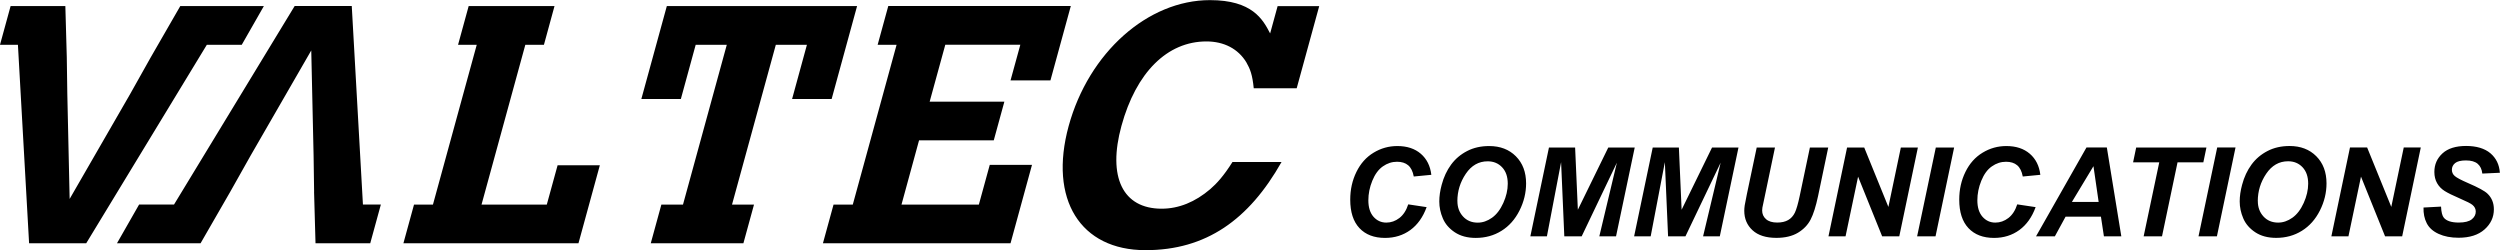 <svg xmlns="http://www.w3.org/2000/svg" viewBox="0 0 622.08 62.21"><path d="m350.39 50.85 4.6.69c-.9 2.48-2.25 4.38-4.04 5.69-1.8 1.31-3.9 1.97-6.31 1.97-2.72 0-4.84-.81-6.37-2.44-1.53-1.63-2.29-3.99-2.29-7.08 0-2.51.51-4.81 1.54-6.9 1.02-2.08 2.44-3.68 4.26-4.78 1.82-1.11 3.79-1.66 5.93-1.66 2.4 0 4.34.64 5.83 1.92 1.48 1.28 2.36 3.03 2.62 5.24l-4.37.42c-.24-1.29-.71-2.22-1.4-2.8-.69-.58-1.61-.87-2.76-.87-1.26 0-2.44.38-3.53 1.15-1.09.76-1.97 1.96-2.63 3.58-.66 1.62-.98 3.24-.98 4.86 0 1.77.43 3.13 1.28 4.1.85.96 1.92 1.45 3.19 1.45 1.18 0 2.26-.38 3.25-1.14.98-.76 1.72-1.89 2.2-3.39Zm7.75-.71c0-1.31.2-2.68.59-4.13.51-1.94 1.3-3.62 2.35-5.05 1.05-1.43 2.38-2.55 3.99-3.38 1.6-.83 3.43-1.24 5.48-1.24 2.74 0 4.96.85 6.65 2.55 1.69 1.7 2.54 3.95 2.54 6.75 0 2.33-.55 4.59-1.65 6.77-1.1 2.18-2.59 3.86-4.48 5.03-1.89 1.18-4.02 1.76-6.4 1.76-2.07 0-3.8-.47-5.21-1.4-1.4-.93-2.4-2.09-2.98-3.47-.59-1.38-.88-2.78-.88-4.18Zm4.51-.09c0 1.52.46 2.79 1.39 3.81.93 1.02 2.15 1.54 3.66 1.54 1.23 0 2.41-.4 3.55-1.21 1.14-.81 2.07-2.03 2.82-3.68.74-1.64 1.11-3.24 1.11-4.8 0-1.74-.47-3.1-1.41-4.09-.94-.99-2.13-1.48-3.59-1.48-2.23 0-4.04 1.03-5.44 3.1-1.4 2.07-2.1 4.34-2.1 6.81Zm30.93 8.76h-4.33l-.8-18.46-3.53 18.46h-4.12l4.63-22.1h6.51l.68 15.48 7.57-15.48h6.58l-4.65 22.1h-4.16l4.37-18.33-8.76 18.33Zm25.82 0h-4.33l-.8-18.46-3.53 18.46h-4.12l4.63-22.1h6.51l.68 15.48 7.57-15.48h6.58l-4.65 22.1h-4.16l4.37-18.33-8.76 18.33Zm17.71-22.1h4.56l-2.51 12-.62 2.95c-.04.25-.06.49-.06.71 0 .87.32 1.6.96 2.16.64.57 1.57.85 2.79.85 1.1 0 2.01-.21 2.72-.62.72-.41 1.27-1.03 1.67-1.84.39-.81.79-2.2 1.2-4.14l2.54-12.07h4.56l-2.53 12.09c-.54 2.54-1.15 4.49-1.85 5.83-.7 1.35-1.75 2.44-3.16 3.29-1.41.84-3.2 1.27-5.36 1.27-2.58 0-4.56-.63-5.93-1.89-1.37-1.26-2.06-2.88-2.06-4.86 0-.41.04-.86.11-1.34.04-.32.22-1.24.53-2.74l2.45-11.63Zm35.48 22.1h-4.25l-5.99-14.85-3.12 14.85h-4.25l4.63-22.1h4.27l6.01 14.78 3.1-14.78h4.24l-4.63 22.1Zm4.45 0 4.65-22.1h4.56l-4.63 22.1h-4.57Zm24.89-7.96 4.6.69c-.9 2.48-2.25 4.38-4.04 5.69-1.8 1.31-3.9 1.97-6.31 1.97-2.71 0-4.84-.81-6.37-2.44-1.53-1.63-2.29-3.99-2.29-7.08 0-2.51.51-4.81 1.54-6.9 1.02-2.08 2.44-3.68 4.26-4.78 1.82-1.11 3.79-1.66 5.93-1.66 2.4 0 4.34.64 5.83 1.92 1.48 1.28 2.36 3.03 2.62 5.24l-4.37.42c-.24-1.29-.71-2.22-1.4-2.8-.69-.58-1.61-.87-2.76-.87-1.26 0-2.44.38-3.53 1.15-1.1.76-1.97 1.96-2.63 3.58-.66 1.62-.98 3.24-.98 4.86 0 1.77.43 3.13 1.28 4.1.85.96 1.91 1.45 3.19 1.45 1.18 0 2.26-.38 3.25-1.14.98-.76 1.72-1.89 2.2-3.39Zm20.84 3.07h-8.79l-2.66 4.88h-4.69l12.55-22.1h5.07l3.6 22.1h-4.33l-.74-4.88Zm-.56-3.68-1.29-8.89-5.36 8.89h6.64Zm15.77 8.56h-4.57l3.88-18.4h-6.51l.77-3.69h17.48l-.77 3.69h-6.42l-3.86 18.4Zm9.08 0 4.65-22.1h4.56l-4.63 22.1h-4.57Zm10.25-8.67c0-1.31.2-2.68.59-4.13.51-1.94 1.3-3.62 2.35-5.05 1.05-1.43 2.38-2.55 3.99-3.38 1.6-.83 3.43-1.24 5.48-1.24 2.74 0 4.96.85 6.65 2.55 1.69 1.7 2.54 3.95 2.54 6.75 0 2.33-.55 4.59-1.65 6.77-1.1 2.18-2.59 3.86-4.48 5.03-1.89 1.18-4.02 1.76-6.4 1.76-2.07 0-3.8-.47-5.21-1.4-1.4-.93-2.4-2.09-2.98-3.47-.59-1.38-.88-2.78-.88-4.18Zm4.51-.09c0 1.52.46 2.79 1.39 3.81.93 1.02 2.15 1.54 3.66 1.54 1.23 0 2.41-.4 3.55-1.21 1.14-.81 2.07-2.03 2.82-3.68.74-1.64 1.11-3.24 1.11-4.8 0-1.74-.47-3.1-1.41-4.09-.94-.99-2.13-1.48-3.59-1.48-2.23 0-4.04 1.03-5.44 3.1-1.4 2.07-2.1 4.34-2.1 6.81Zm35.91 8.76h-4.25l-5.99-14.85-3.12 14.85h-4.25l4.63-22.1h4.27l6.01 14.78 3.1-14.78h4.24l-4.63 22.1Zm5.34-7.16 4.34-.23c.06 1.38.3 2.31.71 2.79.67.78 1.9 1.18 3.69 1.18 1.49 0 2.57-.27 3.24-.8.67-.53 1-1.18 1-1.93 0-.65-.27-1.21-.82-1.66-.38-.33-1.44-.87-3.16-1.61-1.72-.74-2.98-1.36-3.77-1.86s-1.42-1.14-1.87-1.94c-.45-.79-.68-1.72-.68-2.79 0-1.86.68-3.4 2.03-4.63 1.35-1.23 3.31-1.84 5.87-1.84s4.62.61 6.05 1.82c1.43 1.22 2.21 2.83 2.35 4.85l-4.37.2c-.11-1.05-.49-1.86-1.15-2.43-.66-.56-1.63-.84-2.91-.84s-2.16.22-2.7.66c-.54.44-.81 1-.81 1.67 0 .63.25 1.16.74 1.57.49.42 1.59 1 3.28 1.73 2.55 1.1 4.18 1.98 4.87 2.67 1.04 1.01 1.56 2.3 1.56 3.87 0 1.95-.77 3.62-2.32 5-1.55 1.38-3.71 2.07-6.47 2.07-1.91 0-3.56-.32-4.96-.96-1.4-.64-2.38-1.52-2.96-2.66-.58-1.13-.84-2.44-.8-3.92ZM78.15 47.72l.36 12.81h13.62l2.64-9.63h-4.46L87.53 1.5H73.32L43.3 50.9h-8.69l-5.5 9.63h20.8l7.38-12.81 5.09-9.04 15.07-26.13.58 26.13.13 9.04Zm-61.53-33.4-.36-12.81H2.64L0 11.14h4.46l2.78 49.4h14.21l30.02-49.4h8.69l5.5-9.63h-20.8l-7.38 12.81-5.08 9.05L17.33 49.5l-.58-26.13-.13-9.05ZM114 11.14h4.63l-10.9 39.77h-4.71l-2.64 9.63h43.56l5.32-19.42h-10.51l-2.69 9.79h-16.24l10.9-39.77h4.63l2.63-9.63h-21.36l-2.64 9.63Zm45.58 13.49h9.84l3.69-13.49h7.74l-10.9 39.77h-5.38l-2.64 9.63h23.05l2.64-9.63h-5.47l10.9-39.77h7.74l-3.69 13.49h9.84l6.33-23.12h-47.34l-6.34 23.12Zm58.81-13.49h4.71l-10.9 39.77h-4.79l-2.64 9.63h46.68l5.34-19.51h-10.51l-2.71 9.88h-19.25l4.37-15.99h18.59l2.64-9.63h-18.59l3.89-14.16h18.67l-2.44 8.88h9.93l5.07-18.51h-45.42l-2.64 9.63Zm88.31 29.14c-2.22 3.52-3.91 5.36-5.56 6.79-3.73 3.18-7.8 4.86-12.09 4.86-9.67 0-13.49-7.87-10-20.6 3.65-13.31 11.39-21.02 21.15-21.02 4.38 0 7.9 1.85 9.93 5.2.96 1.68 1.51 3.1 1.84 6.45h10.69l5.6-20.43h-10.35l-1.86 6.79C314.24 4.8 311.59.03 301.08.03c-15.48 0-30.16 13.06-35.16 31.32-5 18.26 2.89 30.9 19.12 30.9 15.05 0 25.7-7.53 33.85-21.94h-12.2Z"/></svg>